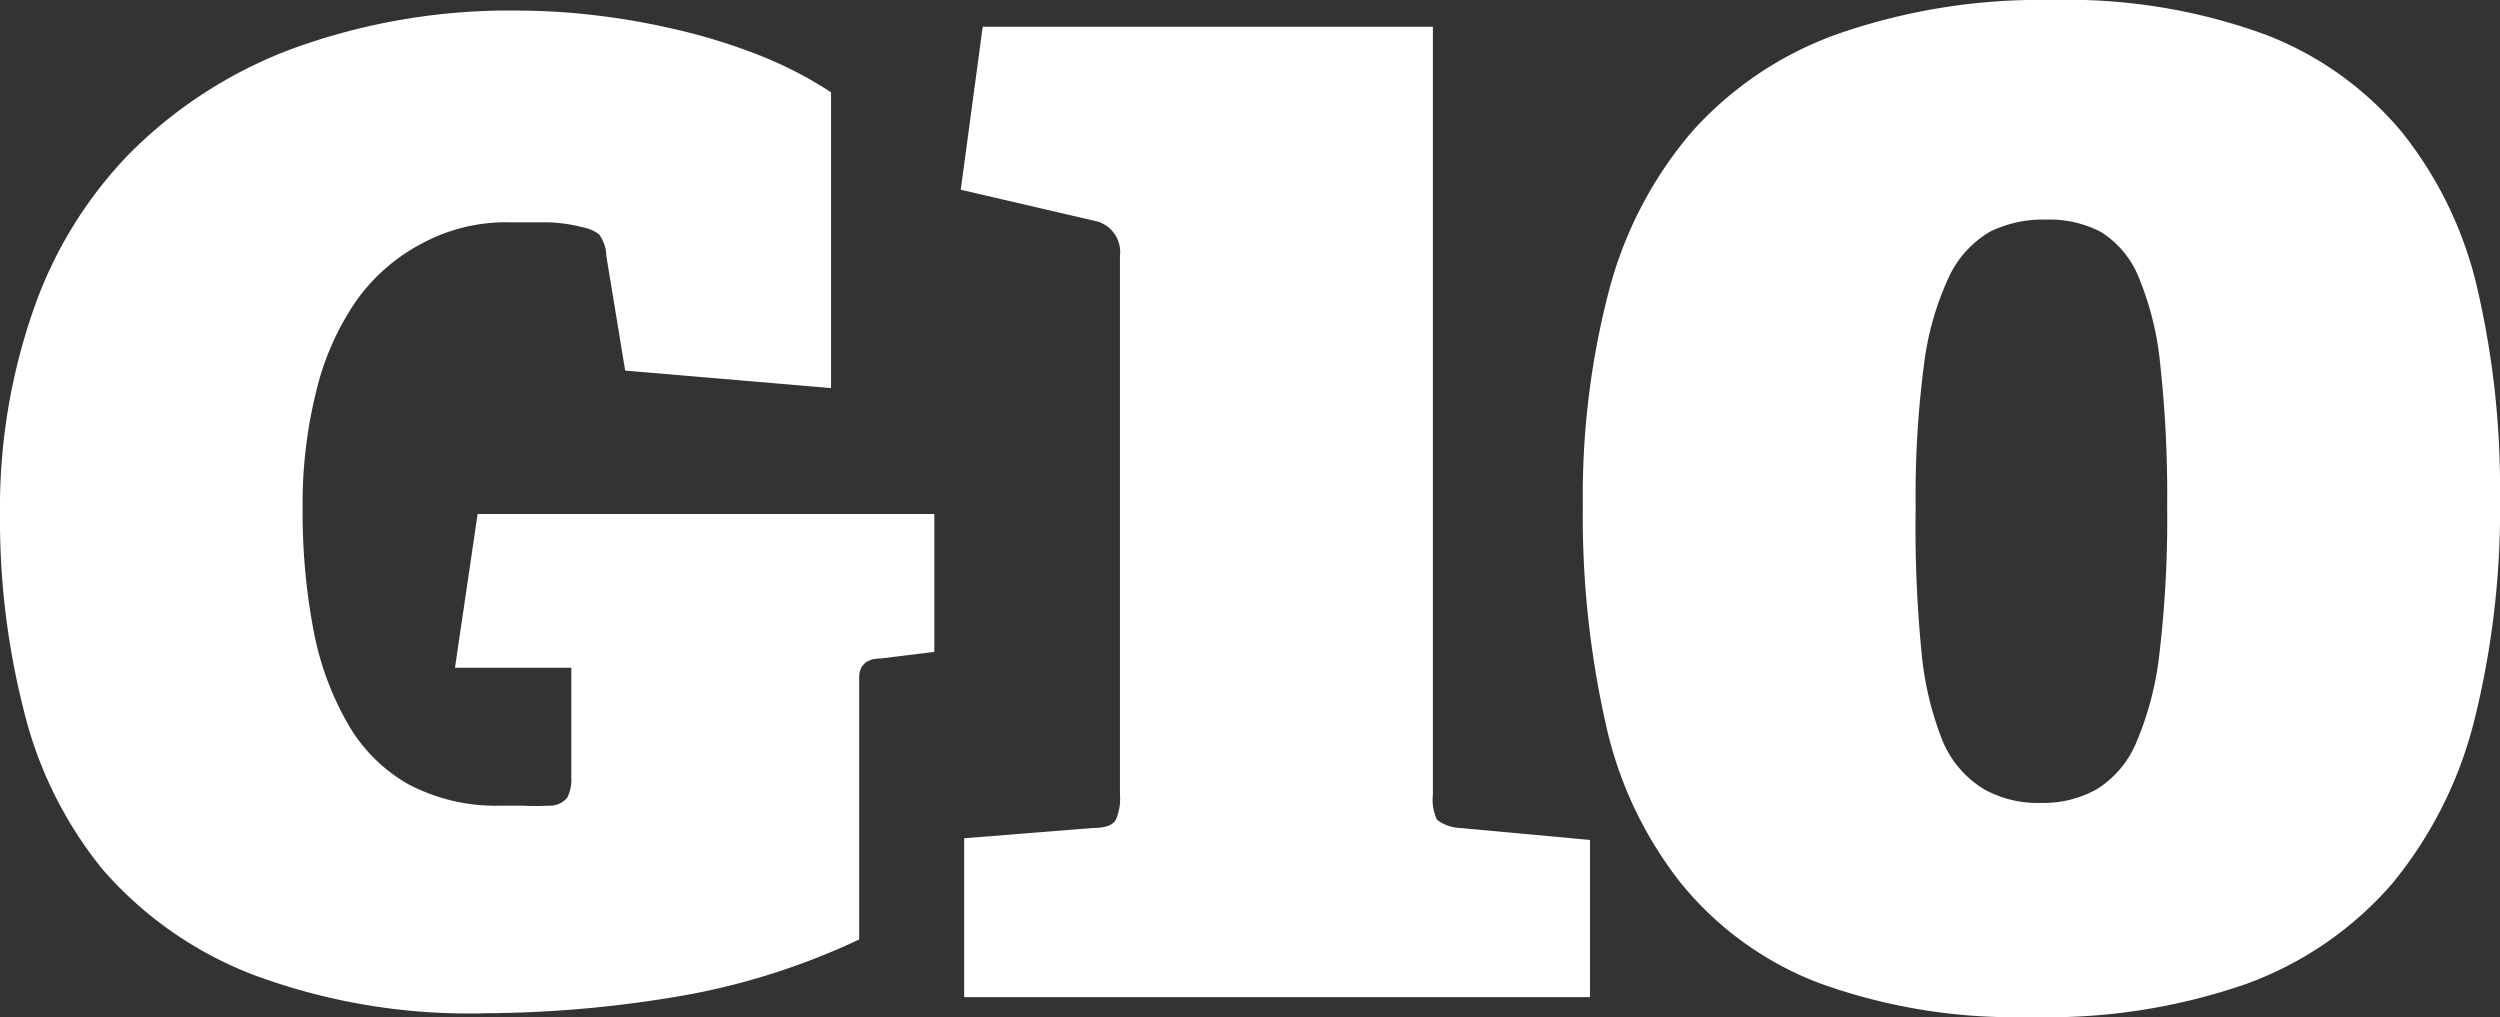 <?xml version="1.0" encoding="UTF-8"?> <svg xmlns="http://www.w3.org/2000/svg" viewBox="0 0 72.86 29.64"><rect x="0" y="0" width="72.86" height="29.64" fill="#333333" stroke="none"/> <defs> <style>.cls-1{fill:#fff;}</style> </defs> <g id="Слой_2" data-name="Слой 2"> <g id="design"> <path class="cls-1" d="M25.67,19.19c-.42,0-.63.21-.63.55v7.64a20.4,20.4,0,0,1-5.52,1.7,34.69,34.69,0,0,1-5.36.45,18,18,0,0,1-6.75-1.11A11.08,11.08,0,0,1,3,25.35,11.75,11.75,0,0,1,.7,20.73,22.48,22.48,0,0,1,0,15,17.51,17.51,0,0,1,.94,9.13,12.33,12.33,0,0,1,3.76,4.49,13.22,13.22,0,0,1,8.52,1.42,18.46,18.46,0,0,1,15.21.31a18.86,18.86,0,0,1,2,.12,20.81,20.81,0,0,1,2.32.39A17.19,17.19,0,0,1,22,1.56a11.56,11.56,0,0,1,2.22,1.13v8.62l-6-.51-.55-3.35a1.09,1.09,0,0,0-.21-.62,1.12,1.12,0,0,0-.45-.2,4.79,4.79,0,0,0-1-.15c-.39,0-.76,0-1.13,0a5.15,5.15,0,0,0-2.59.62A5.44,5.44,0,0,0,10.36,8.8a7.89,7.89,0,0,0-1.15,2.63,13.45,13.45,0,0,0-.39,3.35,18.4,18.4,0,0,0,.31,3.55,8.64,8.64,0,0,0,1,2.75,4.68,4.68,0,0,0,1.78,1.78,5.43,5.43,0,0,0,2.67.62h.66a6.34,6.34,0,0,0,.74,0,.66.66,0,0,0,.55-.23,1.16,1.16,0,0,0,.12-.59v-3.2H13.26l.66-4.48H27.23V19Z"></path> <path class="cls-1" d="M28.1,29.06V24.43l3.76-.3q.53,0,.66-.24a1.52,1.52,0,0,0,.12-.73V7.46a.93.93,0,0,0-.64-1l-4-.93L28.64.78H41.76V23.16a1.36,1.36,0,0,0,.12.73,1.17,1.17,0,0,0,.66.24l3.8.35v4.58Z"></path> <path class="cls-1" d="M59.16,29.64a16.68,16.68,0,0,1-6.17-1,9.58,9.58,0,0,1-4-2.9,11.42,11.42,0,0,1-2.2-4.68,27.5,27.5,0,0,1-.66-6.34,23.59,23.59,0,0,1,.76-6.24,11.69,11.69,0,0,1,2.41-4.63A10.34,10.34,0,0,1,53.53,1a17.93,17.93,0,0,1,6.26-1A16.82,16.82,0,0,1,66,1a9.67,9.67,0,0,1,4,2.85A11.38,11.38,0,0,1,72.2,8.41a25.66,25.66,0,0,1,.66,6.07A25.44,25.44,0,0,1,72.11,21a12.09,12.09,0,0,1-2.39,4.75,10.27,10.27,0,0,1-4.24,2.92A17.65,17.65,0,0,1,59.16,29.64Zm.34-6.24A3.17,3.17,0,0,0,61.11,23a2.94,2.94,0,0,0,1.15-1.36A9.19,9.19,0,0,0,62.94,19a33.29,33.29,0,0,0,.22-4.27,35,35,0,0,0-.2-4.09,8.83,8.83,0,0,0-.63-2.56,2.79,2.79,0,0,0-1.1-1.32,3.24,3.24,0,0,0-1.58-.36A3.53,3.53,0,0,0,58,6.75a3,3,0,0,0-1.2,1.32,8.53,8.53,0,0,0-.73,2.58,29.27,29.27,0,0,0-.24,4.12A37.39,37.39,0,0,0,56,19a9.3,9.3,0,0,0,.63,2.63A3,3,0,0,0,57.82,23,3.22,3.22,0,0,0,59.5,23.4Z"></path> </g> </g> </svg> 